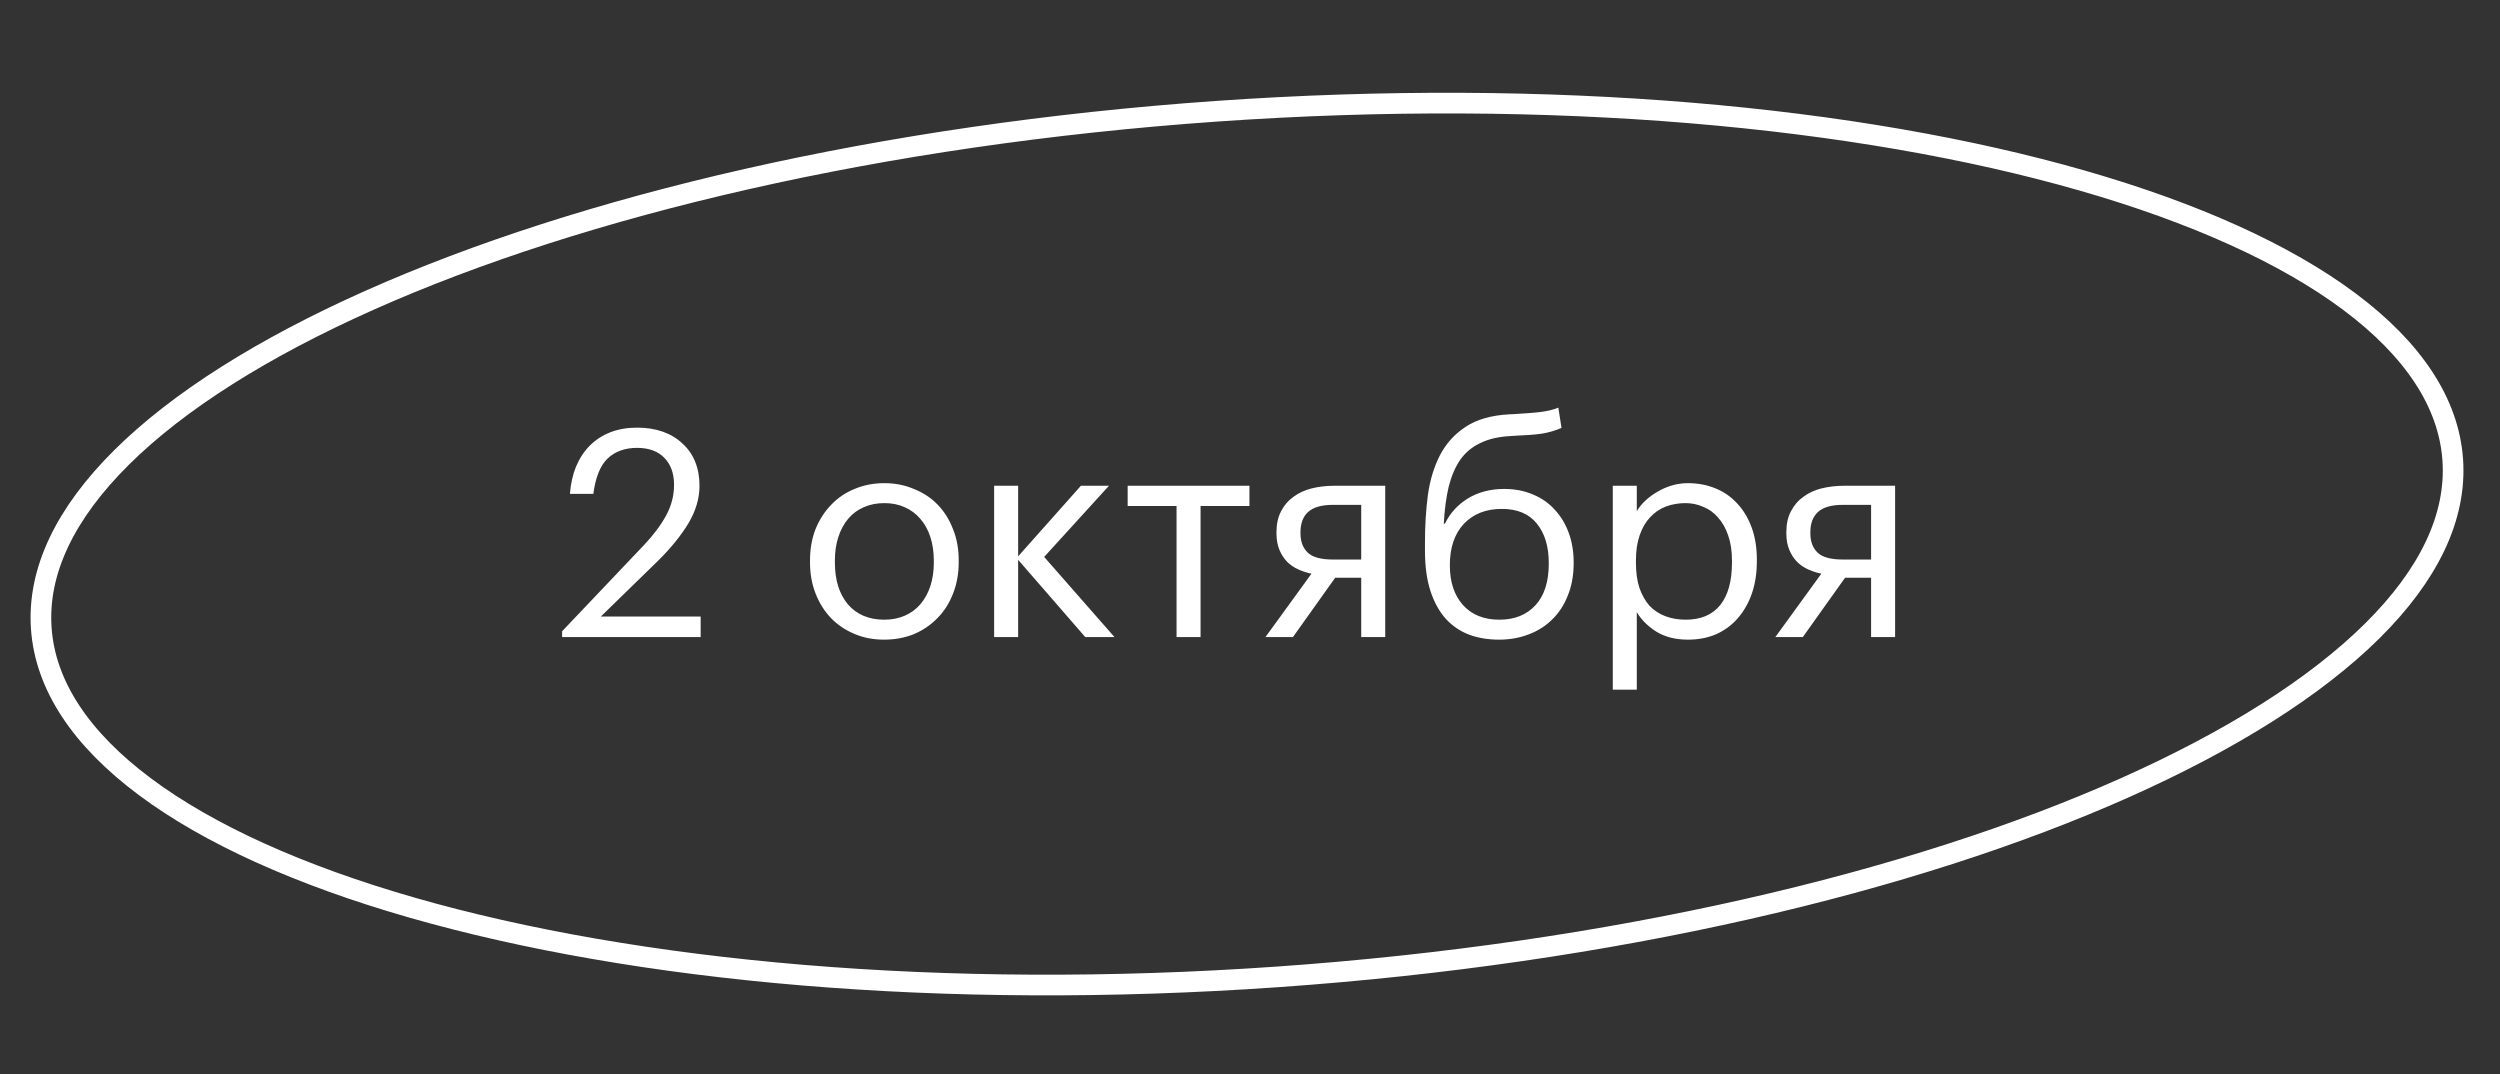 <?xml version="1.0" encoding="UTF-8"?> <svg xmlns="http://www.w3.org/2000/svg" width="121" height="52" viewBox="0 0 121 52" fill="none"><rect x="0" y="0" width="121" height="52" fill="#333333" stroke="none"/> <path d="M118.713 22.253C118.906 25.015 117.561 27.817 114.819 30.535C112.078 33.251 107.989 35.833 102.83 38.133C92.517 42.729 78.031 46.149 61.82 47.282C45.61 48.415 30.789 47.045 19.936 43.928C14.508 42.369 10.099 40.381 7.007 38.072C3.914 35.763 2.191 33.175 1.998 30.413C1.805 27.651 3.151 24.849 5.893 22.131C8.633 19.415 12.723 16.833 17.881 14.534C28.195 9.937 42.681 6.518 58.891 5.384C75.101 4.251 89.922 5.622 100.775 8.738C106.204 10.297 110.612 12.285 113.704 14.594C116.798 16.904 118.52 19.491 118.713 22.253Z" stroke="white"></path> <path d="M27.206 30.553L31.182 26.367C31.639 25.882 31.994 25.406 32.246 24.939C32.498 24.472 32.624 23.982 32.624 23.469C32.624 22.909 32.465 22.47 32.148 22.153C31.84 21.836 31.401 21.677 30.832 21.677C30.244 21.677 29.768 21.85 29.404 22.195C29.049 22.54 28.821 23.11 28.718 23.903H27.584C27.621 23.418 27.719 22.979 27.878 22.587C28.046 22.186 28.27 21.845 28.55 21.565C28.83 21.285 29.161 21.07 29.544 20.921C29.927 20.772 30.356 20.697 30.832 20.697C31.289 20.697 31.705 20.762 32.078 20.893C32.451 21.024 32.769 21.215 33.03 21.467C33.301 21.71 33.506 22.004 33.646 22.349C33.786 22.694 33.856 23.082 33.856 23.511C33.856 24.127 33.674 24.738 33.31 25.345C32.946 25.942 32.456 26.544 31.84 27.151L29.082 29.839H33.912V30.833H27.206V30.553ZM42.803 29.993C43.167 29.993 43.498 29.928 43.797 29.797C44.095 29.666 44.347 29.48 44.553 29.237C44.758 28.994 44.917 28.705 45.029 28.369C45.141 28.024 45.197 27.646 45.197 27.235V27.137C45.197 26.717 45.141 26.334 45.029 25.989C44.917 25.644 44.753 25.35 44.539 25.107C44.333 24.864 44.081 24.678 43.783 24.547C43.493 24.416 43.167 24.351 42.803 24.351C42.439 24.351 42.107 24.416 41.809 24.547C41.51 24.678 41.258 24.864 41.053 25.107C40.847 25.35 40.689 25.644 40.577 25.989C40.465 26.325 40.409 26.703 40.409 27.123V27.235C40.409 28.075 40.619 28.747 41.039 29.251C41.468 29.746 42.056 29.993 42.803 29.993ZM42.789 30.959C42.266 30.959 41.785 30.866 41.347 30.679C40.908 30.492 40.53 30.236 40.213 29.909C39.895 29.573 39.648 29.176 39.471 28.719C39.293 28.262 39.205 27.767 39.205 27.235V27.123C39.205 26.572 39.293 26.068 39.471 25.611C39.657 25.154 39.909 24.762 40.227 24.435C40.544 24.099 40.922 23.842 41.361 23.665C41.799 23.478 42.28 23.385 42.803 23.385C43.316 23.385 43.792 23.478 44.231 23.665C44.679 23.842 45.061 24.094 45.379 24.421C45.696 24.748 45.943 25.14 46.121 25.597C46.307 26.054 46.401 26.558 46.401 27.109V27.221C46.401 27.772 46.307 28.28 46.121 28.747C45.943 29.204 45.691 29.596 45.365 29.923C45.047 30.25 44.669 30.506 44.231 30.693C43.792 30.87 43.311 30.959 42.789 30.959ZM49.278 27.095V30.833H48.116V23.511H49.278V26.927L52.316 23.511H53.674L50.538 26.955L53.94 30.833H52.526L49.278 27.095ZM60.473 24.491H58.107V30.833H56.945V24.491H54.579V23.511H60.473V24.491ZM64.511 24.435C63.96 24.435 63.559 24.552 63.307 24.785C63.064 25.009 62.943 25.336 62.943 25.765V25.807C62.943 26.208 63.06 26.521 63.293 26.745C63.526 26.969 63.932 27.081 64.511 27.081H65.883V24.435H64.511ZM62.579 30.833H61.249L63.475 27.767C63.251 27.72 63.036 27.65 62.831 27.557C62.626 27.464 62.444 27.338 62.285 27.179C62.136 27.02 62.014 26.829 61.921 26.605C61.828 26.381 61.781 26.115 61.781 25.807V25.765C61.781 25.364 61.856 25.023 62.005 24.743C62.154 24.454 62.355 24.22 62.607 24.043C62.859 23.856 63.153 23.721 63.489 23.637C63.834 23.553 64.198 23.511 64.581 23.511H67.045V30.833H65.883V27.963H64.623L62.579 30.833ZM72.553 30.959C72.03 30.959 71.55 30.88 71.111 30.721C70.672 30.553 70.294 30.296 69.977 29.951C69.66 29.596 69.412 29.148 69.235 28.607C69.058 28.066 68.969 27.417 68.969 26.661V26.213C68.969 25.429 69.016 24.678 69.109 23.959C69.212 23.231 69.408 22.587 69.697 22.027C69.996 21.458 70.411 21 70.943 20.655C71.475 20.3 72.18 20.1 73.057 20.053L73.337 20.039C73.841 20.011 74.247 19.978 74.555 19.941C74.872 19.904 75.162 19.834 75.423 19.731L75.577 20.711C75.278 20.842 74.956 20.935 74.611 20.991C74.266 21.038 73.846 21.07 73.351 21.089L73.141 21.103C72.553 21.131 72.058 21.243 71.657 21.439C71.256 21.626 70.929 21.896 70.677 22.251C70.434 22.606 70.248 23.04 70.117 23.553C69.996 24.066 69.916 24.664 69.879 25.345H69.935C70.178 24.841 70.546 24.435 71.041 24.127C71.545 23.819 72.133 23.665 72.805 23.665C73.318 23.665 73.78 23.754 74.191 23.931C74.602 24.099 74.952 24.342 75.241 24.659C75.54 24.976 75.768 25.354 75.927 25.793C76.086 26.222 76.165 26.694 76.165 27.207V27.263C76.165 27.842 76.072 28.36 75.885 28.817C75.708 29.274 75.456 29.662 75.129 29.979C74.812 30.296 74.429 30.539 73.981 30.707C73.542 30.875 73.066 30.959 72.553 30.959ZM72.567 29.993C73.304 29.993 73.888 29.76 74.317 29.293C74.746 28.826 74.961 28.154 74.961 27.277V27.249C74.961 26.456 74.77 25.821 74.387 25.345C74.004 24.869 73.44 24.631 72.693 24.631C71.918 24.631 71.302 24.874 70.845 25.359C70.397 25.844 70.173 26.507 70.173 27.347V27.375C70.173 28.168 70.383 28.803 70.803 29.279C71.232 29.755 71.82 29.993 72.567 29.993ZM78.059 23.511H79.221V24.743C79.324 24.566 79.459 24.398 79.627 24.239C79.805 24.071 80.001 23.926 80.215 23.805C80.43 23.674 80.663 23.572 80.915 23.497C81.167 23.422 81.429 23.385 81.699 23.385C82.175 23.385 82.619 23.469 83.029 23.637C83.44 23.805 83.79 24.048 84.079 24.365C84.378 24.682 84.611 25.07 84.779 25.527C84.947 25.984 85.031 26.498 85.031 27.067V27.179C85.031 27.739 84.952 28.252 84.793 28.719C84.635 29.176 84.411 29.573 84.121 29.909C83.832 30.245 83.482 30.506 83.071 30.693C82.661 30.87 82.203 30.959 81.699 30.959C81.093 30.959 80.579 30.828 80.159 30.567C79.749 30.306 79.436 29.993 79.221 29.629V33.381H78.059V23.511ZM81.587 29.993C82.315 29.993 82.871 29.76 83.253 29.293C83.636 28.817 83.827 28.131 83.827 27.235V27.123C83.827 26.666 83.767 26.264 83.645 25.919C83.524 25.564 83.361 25.275 83.155 25.051C82.959 24.818 82.721 24.645 82.441 24.533C82.171 24.412 81.881 24.351 81.573 24.351C81.237 24.351 80.92 24.407 80.621 24.519C80.332 24.631 80.08 24.804 79.865 25.037C79.651 25.261 79.483 25.55 79.361 25.905C79.24 26.25 79.179 26.656 79.179 27.123V27.235C79.179 27.702 79.235 28.108 79.347 28.453C79.469 28.798 79.632 29.088 79.837 29.321C80.052 29.545 80.309 29.713 80.607 29.825C80.906 29.937 81.233 29.993 81.587 29.993ZM89.189 24.435C88.638 24.435 88.237 24.552 87.985 24.785C87.742 25.009 87.621 25.336 87.621 25.765V25.807C87.621 26.208 87.737 26.521 87.971 26.745C88.204 26.969 88.61 27.081 89.189 27.081H90.561V24.435H89.189ZM87.257 30.833H85.927L88.153 27.767C87.929 27.72 87.714 27.65 87.509 27.557C87.303 27.464 87.121 27.338 86.963 27.179C86.813 27.02 86.692 26.829 86.599 26.605C86.505 26.381 86.459 26.115 86.459 25.807V25.765C86.459 25.364 86.533 25.023 86.683 24.743C86.832 24.454 87.033 24.22 87.285 24.043C87.537 23.856 87.831 23.721 88.167 23.637C88.512 23.553 88.876 23.511 89.259 23.511H91.723V30.833H90.561V27.963H89.301L87.257 30.833Z" fill="white"></path> </svg> 